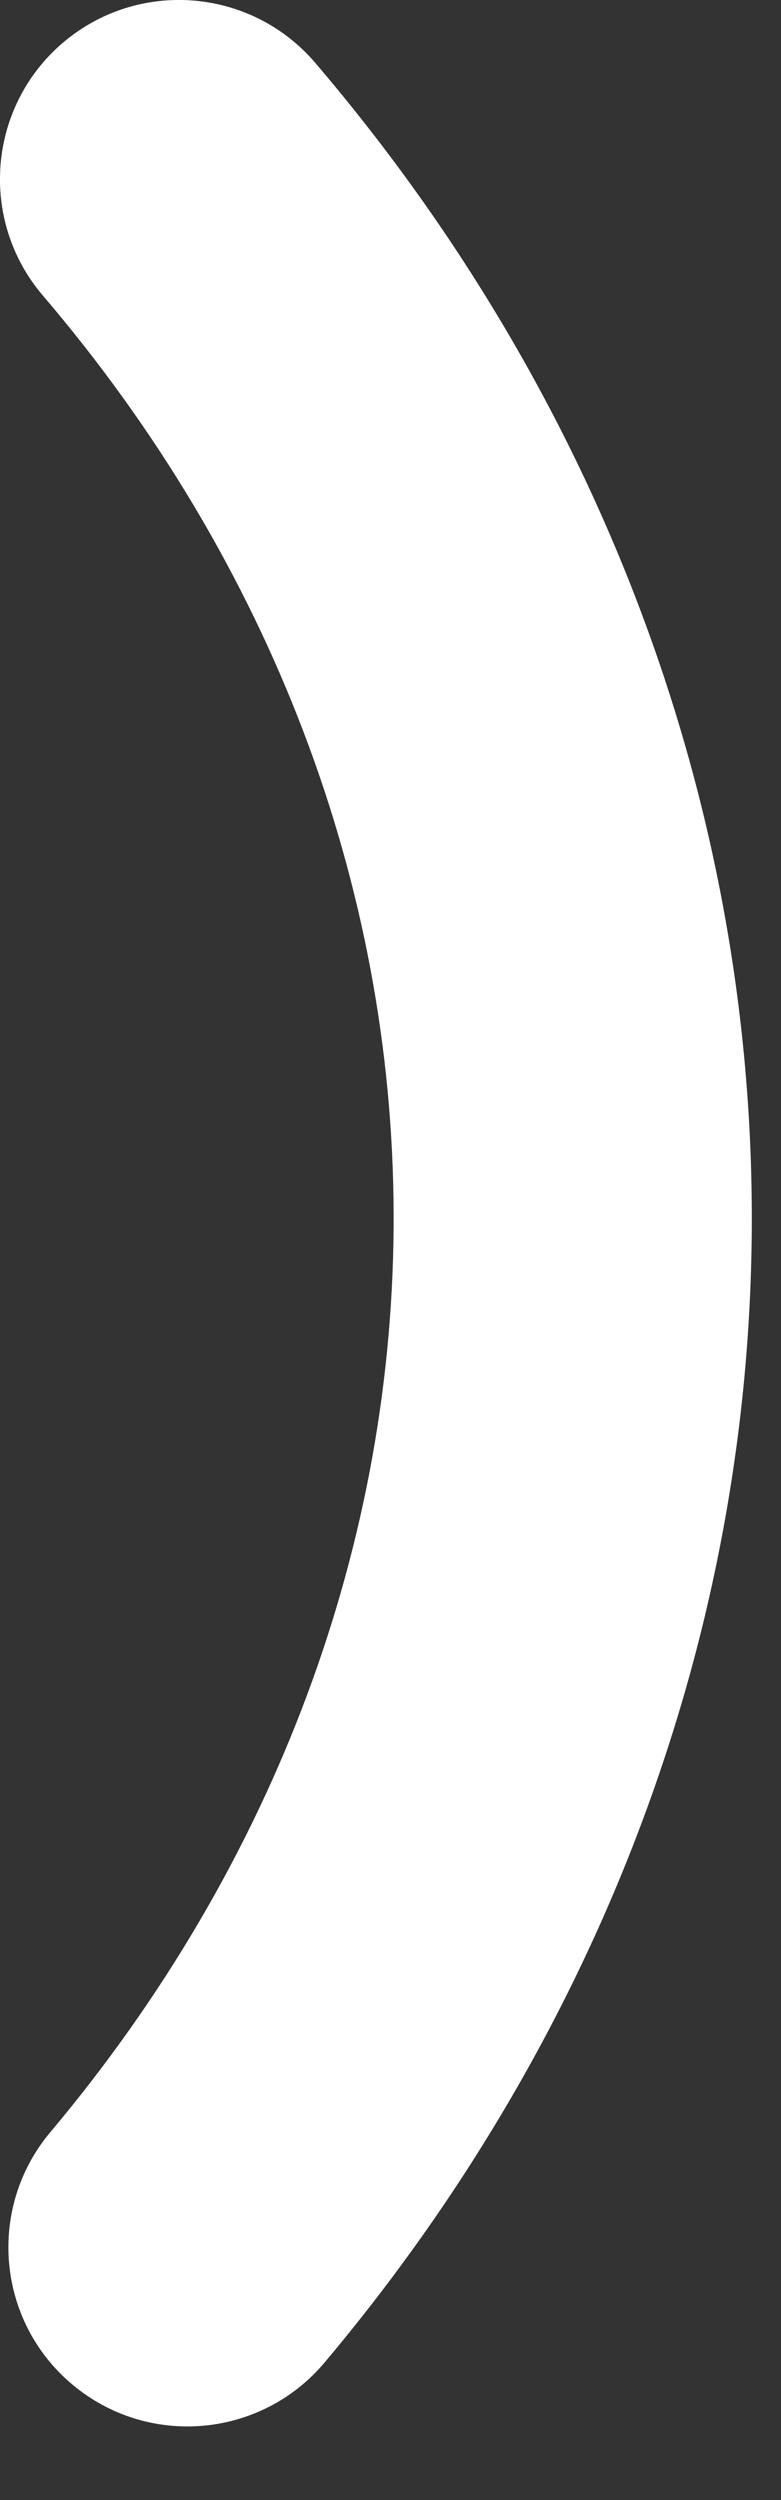 <?xml version="1.0" encoding="utf-8"?>
<svg xmlns="http://www.w3.org/2000/svg" fill="none" height="100%" overflow="visible" preserveAspectRatio="none" style="display: block;" viewBox="0 0 5 16" width="100%">
<rect x="0" y="0" width="5" height="16" fill="#333333" stroke="none"/>
<path d="M2.078 15.12C1.67 15.605 0.947 15.668 0.462 15.26C-0.022 14.853 -0.085 14.13 0.323 13.645L2.078 15.12ZM0.402 0.274C0.884 -0.137 1.607 -0.079 2.018 0.402C3.811 2.503 4.802 5.081 4.813 7.752C4.824 10.423 3.854 13.008 2.078 15.12L0.323 13.645C1.768 11.925 2.529 9.861 2.52 7.761C2.512 5.662 1.735 3.602 0.274 1.891C-0.137 1.409 -0.079 0.685 0.402 0.274Z" fill="white" id="Vector"/>
</svg>